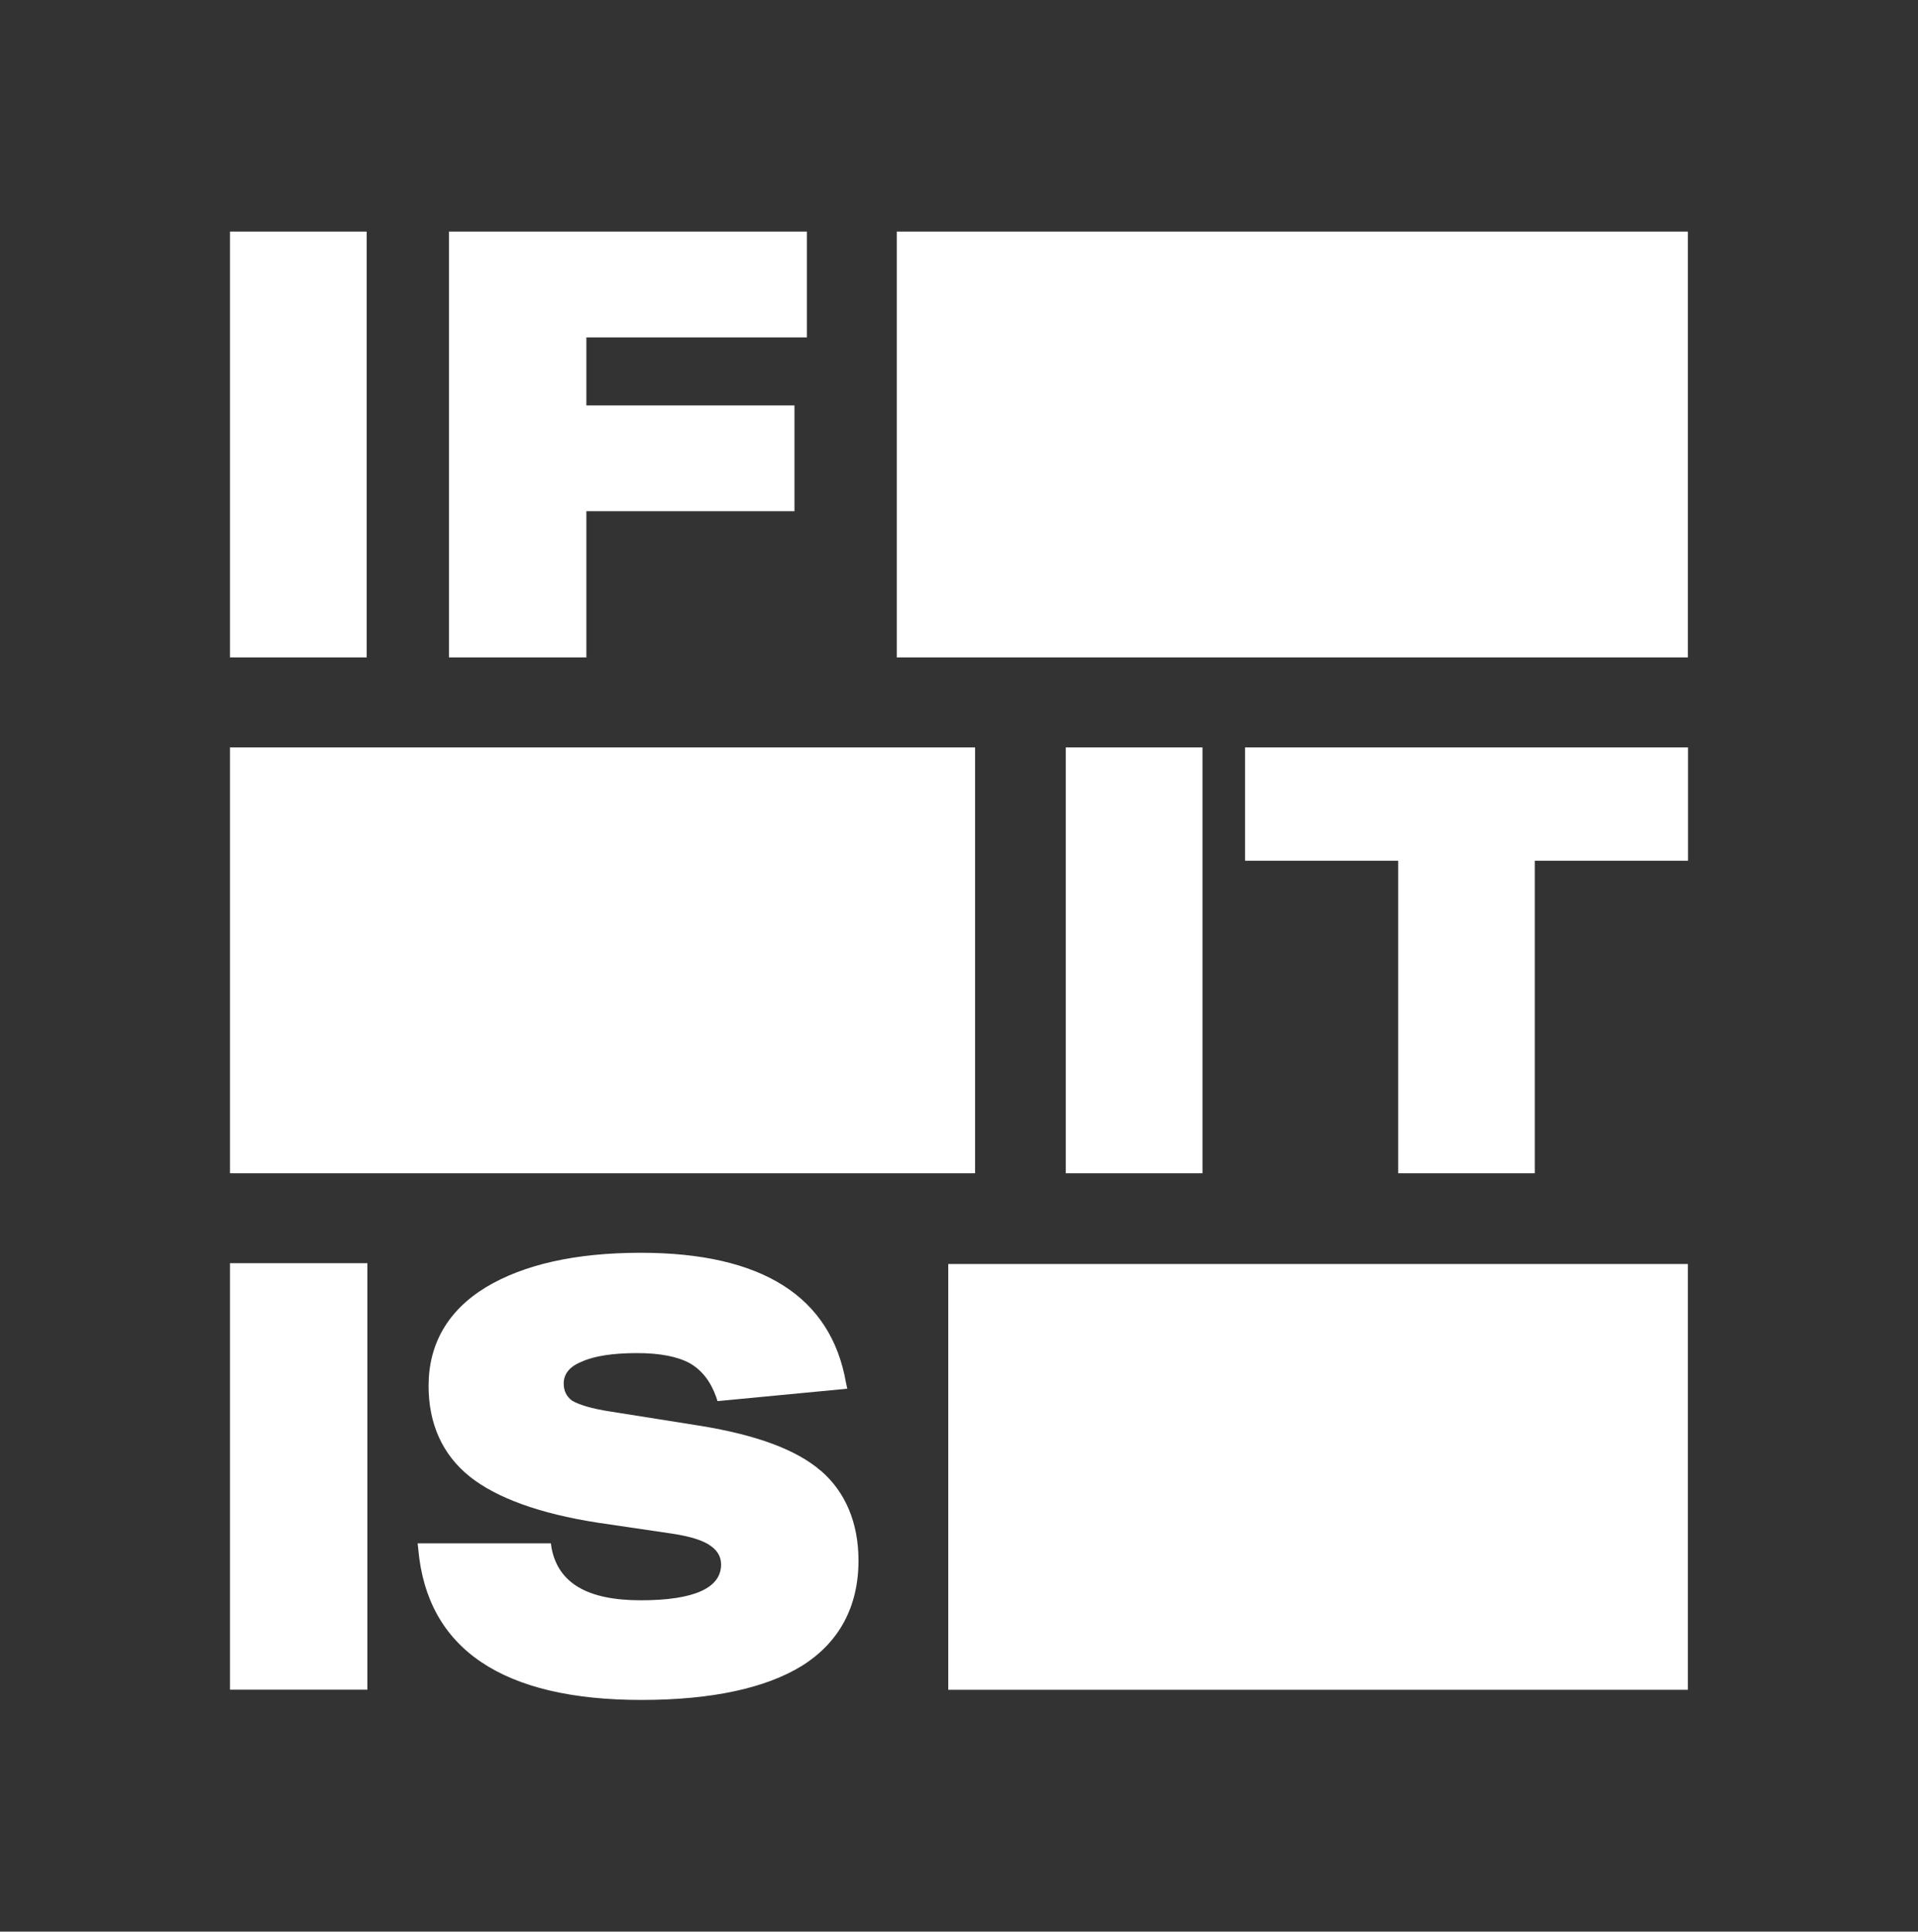 <svg xmlns="http://www.w3.org/2000/svg" data-name="Alternative logos" viewBox="0 0 143.79 144.8"><rect x="0" y="0" width="143.79" height="144.8" fill="#333333" stroke="none"/><path d="M17.24 17.36h10.25v31.92H17.24zm16.42 31.92h10.3V38.32h15.6v-7.93h-15.6v-5.1h16.53v-7.93H33.66v31.92zm46.24 6.75h10.25v31.92H79.9zm13.44 8.49h11.48v23.43h10.24V64.52h11.49v-8.49H93.34v8.49zm-76.1 30.17h10.3v31.97h-10.3zm44.28 15.55c-1.85-1.6-4.89-2.68-8.96-3.35l-6.8-1.08c-1.39-.21-2.37-.51-2.88-.82-.41-.31-.62-.72-.62-1.29 0-.67.41-1.24 1.29-1.6.98-.46 2.42-.67 4.22-.67 1.7 0 3.04.26 3.96.77.88.51 1.54 1.34 1.96 2.52l.1.31 9.73-.93-.1-.46c-1.13-6.44-6.28-9.73-15.39-9.73-4.89 0-8.75.88-11.58 2.57-2.88 1.75-4.32 4.27-4.32 7.41 0 2.83 1.03 5.15 3.09 6.8 2.01 1.6 5.25 2.78 9.58 3.45l5.56.82c1.39.21 2.37.51 2.93.93.51.36.77.82.77 1.39 0 1.75-2.01 2.68-6.02 2.68s-6.18-1.29-6.69-3.91l-.05-.36h-9.99l.05.46c.67 7.47 6.33 11.28 16.73 11.28 5.25 0 9.32-.88 12.05-2.57 2.78-1.75 4.22-4.43 4.22-7.88 0-2.83-.98-5.15-2.83-6.74Zm5.71-92.88h59.31v31.92H67.23zM17.24 56.03H73.1v31.92H17.24zm53.85 38.72h55.45v31.92H71.09z" data-name="Layer 1-2" style="fill:#fff"/></svg>